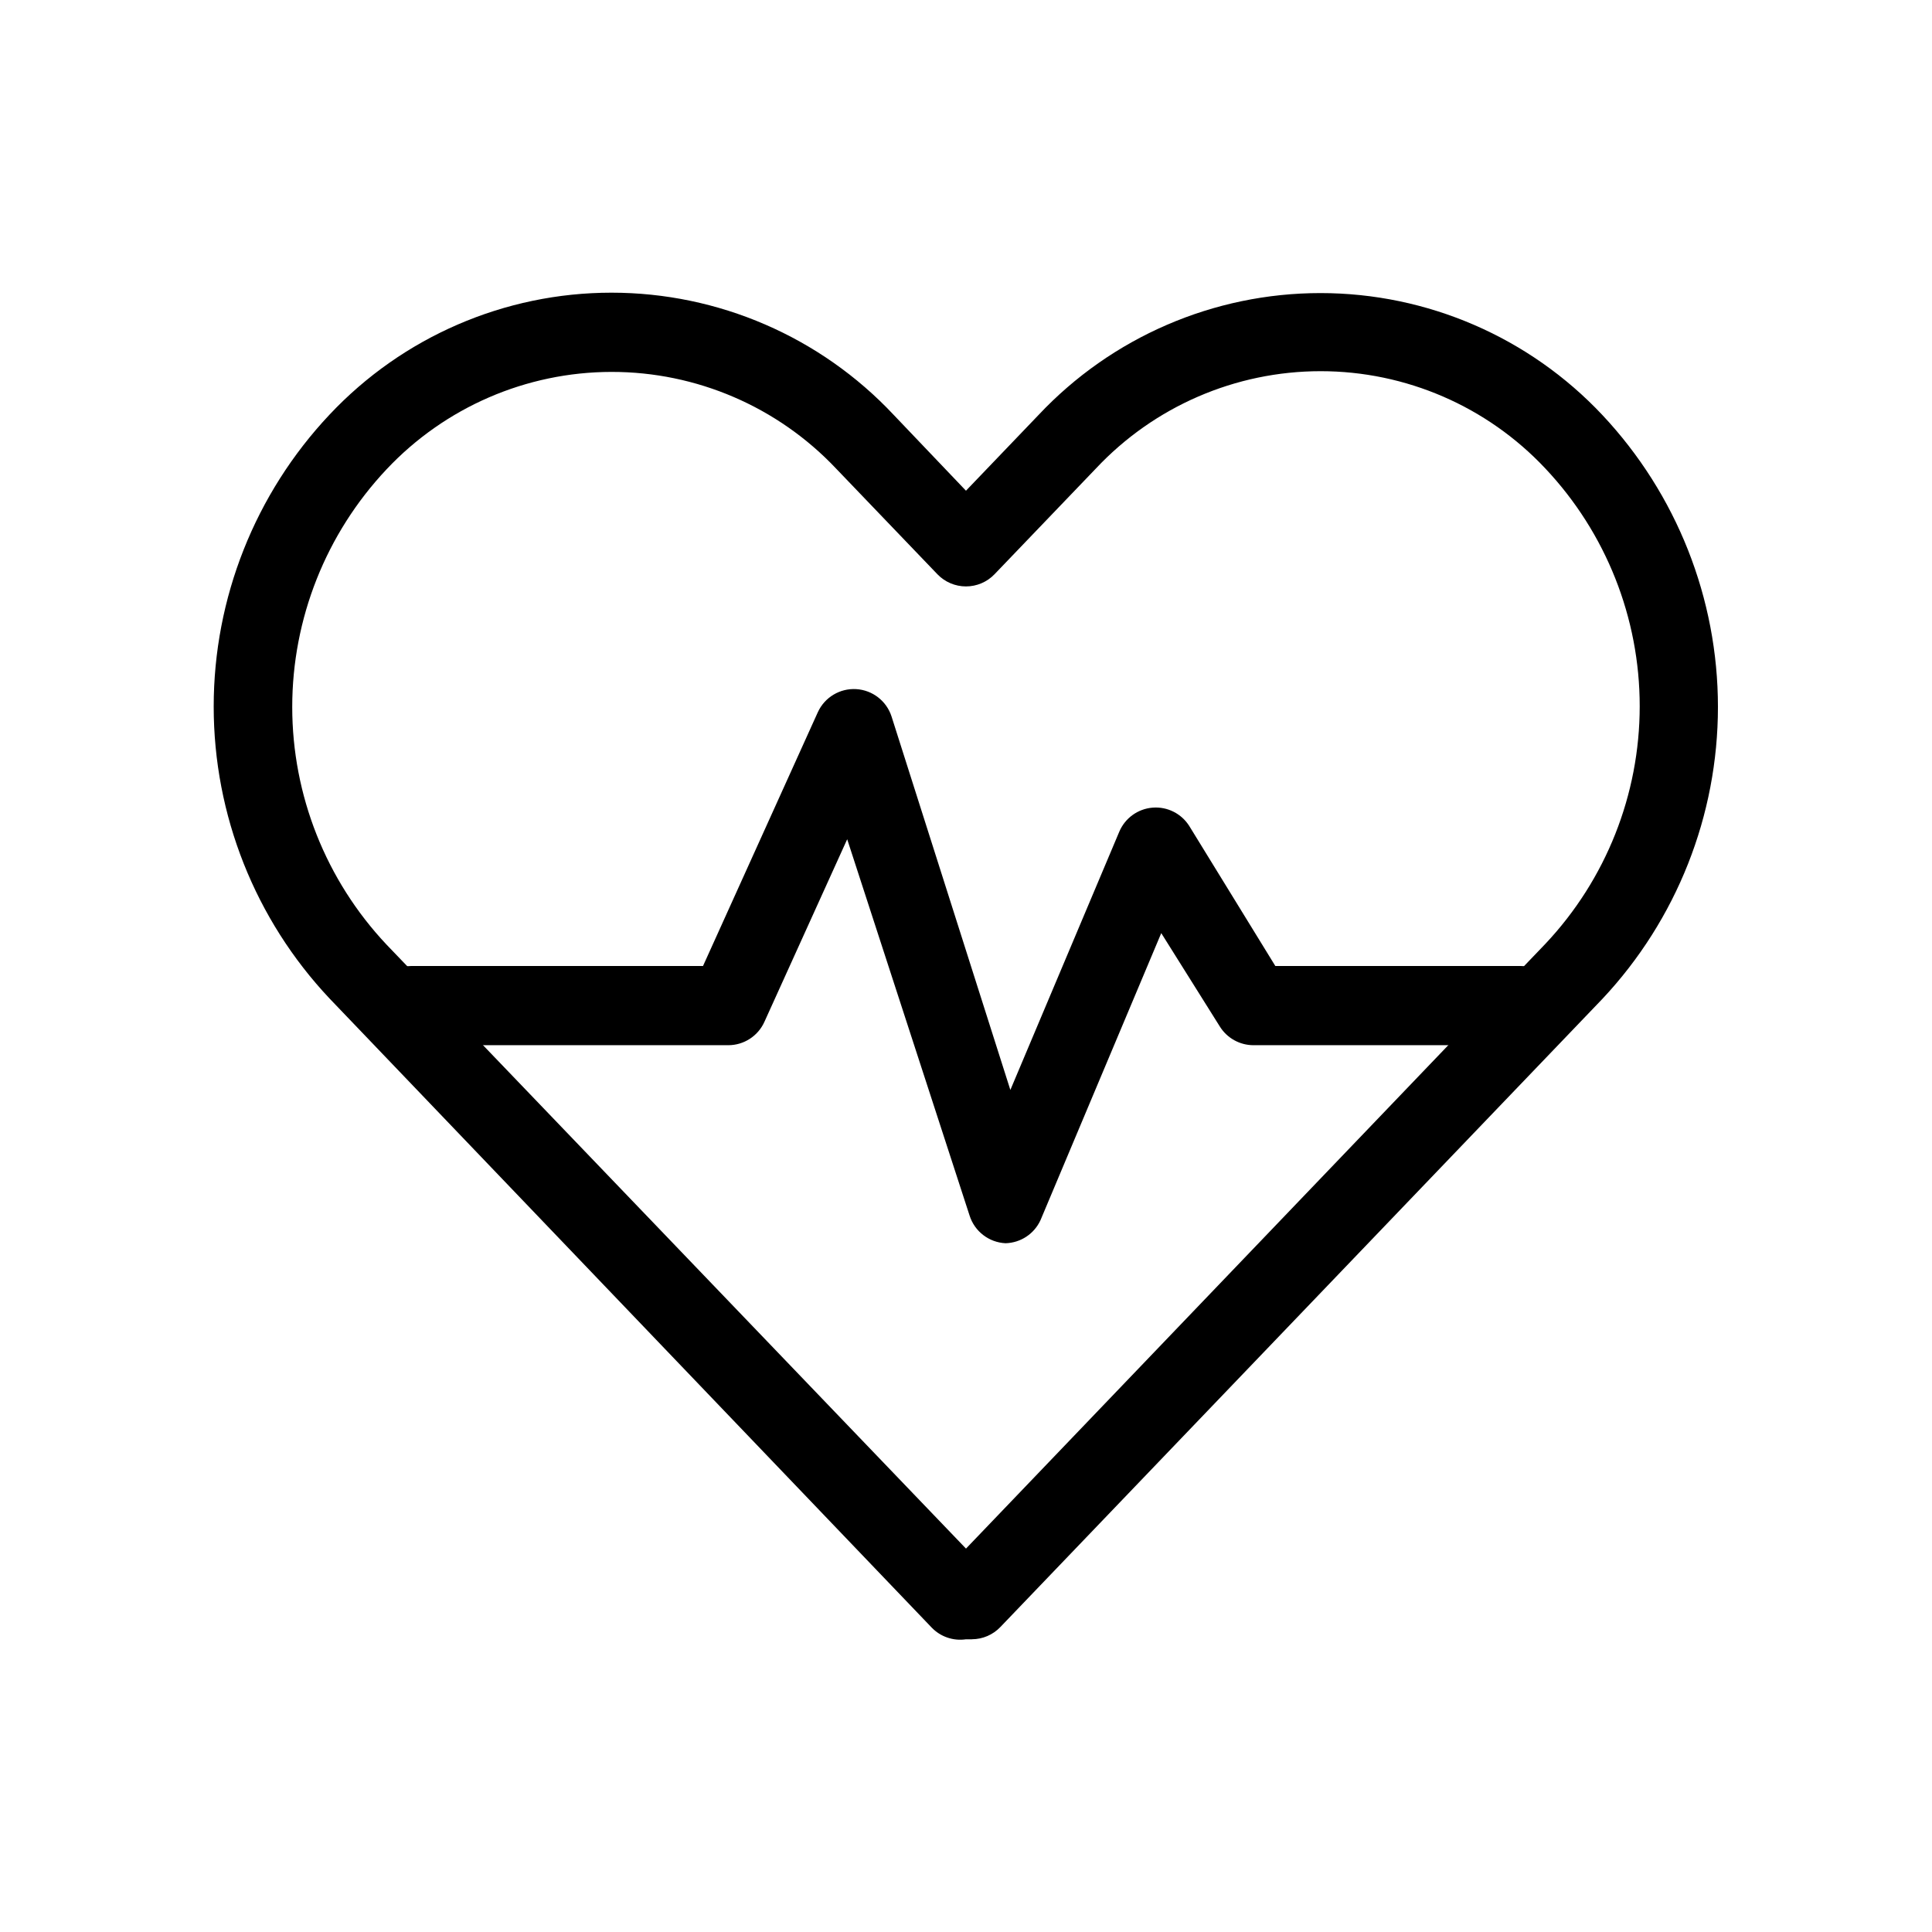 <?xml version="1.0" encoding="UTF-8"?>
<!-- Uploaded to: SVG Repo, www.svgrepo.com, Generator: SVG Repo Mixer Tools -->
<svg fill="#000000" width="800px" height="800px" version="1.1" viewBox="144 144 512 512" xmlns="http://www.w3.org/2000/svg">
 <g>
  <path d="m401.57 578.43h-1.574c-3.375 0.496-6.781-0.676-9.133-3.148l-159.54-166.68c-19.715-20.934-30.691-48.602-30.691-77.355s10.977-56.422 30.691-77.355c19.383-20.629 46.426-32.328 74.73-32.328 28.305 0 55.352 11.699 74.73 32.328l19.211 20.152 19.207-20.047c19.383-20.629 46.426-32.328 74.73-32.328s55.352 11.699 74.73 32.328c19.668 20.957 30.613 48.617 30.613 77.355s-10.945 56.398-30.613 77.355l-159.54 166.46c-1.969 2.07-4.699 3.246-7.555 3.254zm-95.516-335.87c-22.582 0.027-44.148 9.371-59.617 25.82-16.051 17.039-24.992 39.566-24.992 62.977 0 23.41 8.941 45.938 24.992 62.977l153.56 160.06 153.55-160.27c16.055-17.039 24.992-39.566 24.992-62.977 0-23.41-8.938-45.938-24.992-62.977-15.438-16.461-36.996-25.801-59.562-25.801-22.57 0-44.129 9.34-59.566 25.801l-26.871 28.023c-1.977 2.055-4.707 3.215-7.555 3.215-2.852 0-5.582-1.16-7.559-3.215l-26.871-28.023c-15.465-16.367-36.992-25.633-59.512-25.609z"/>
  <path d="m410.5 473.47c-4.414-0.199-8.23-3.133-9.555-7.348l-32.43-99.715-21.938 48.387c-1.691 3.762-5.43 6.184-9.551 6.195h-83.969c-5.797 0-10.496-4.699-10.496-10.496s4.699-10.496 10.496-10.496h77.25l30.438-67.281c1.809-3.93 5.84-6.348 10.156-6.094 4.316 0.258 8.035 3.133 9.367 7.25l31.488 98.977 28.863-68.434c1.523-3.613 4.934-6.074 8.844-6.383 3.906-0.309 7.66 1.586 9.734 4.914l22.777 37.051h64.969c5.797 0 10.496 4.699 10.496 10.496s-4.699 10.496-10.496 10.496h-70.742c-3.625 0.004-7-1.859-8.922-4.934l-15.535-24.77-32.012 76.098v-0.004c-1.672 3.617-5.25 5.977-9.234 6.09z"/>
 </g>
</svg>